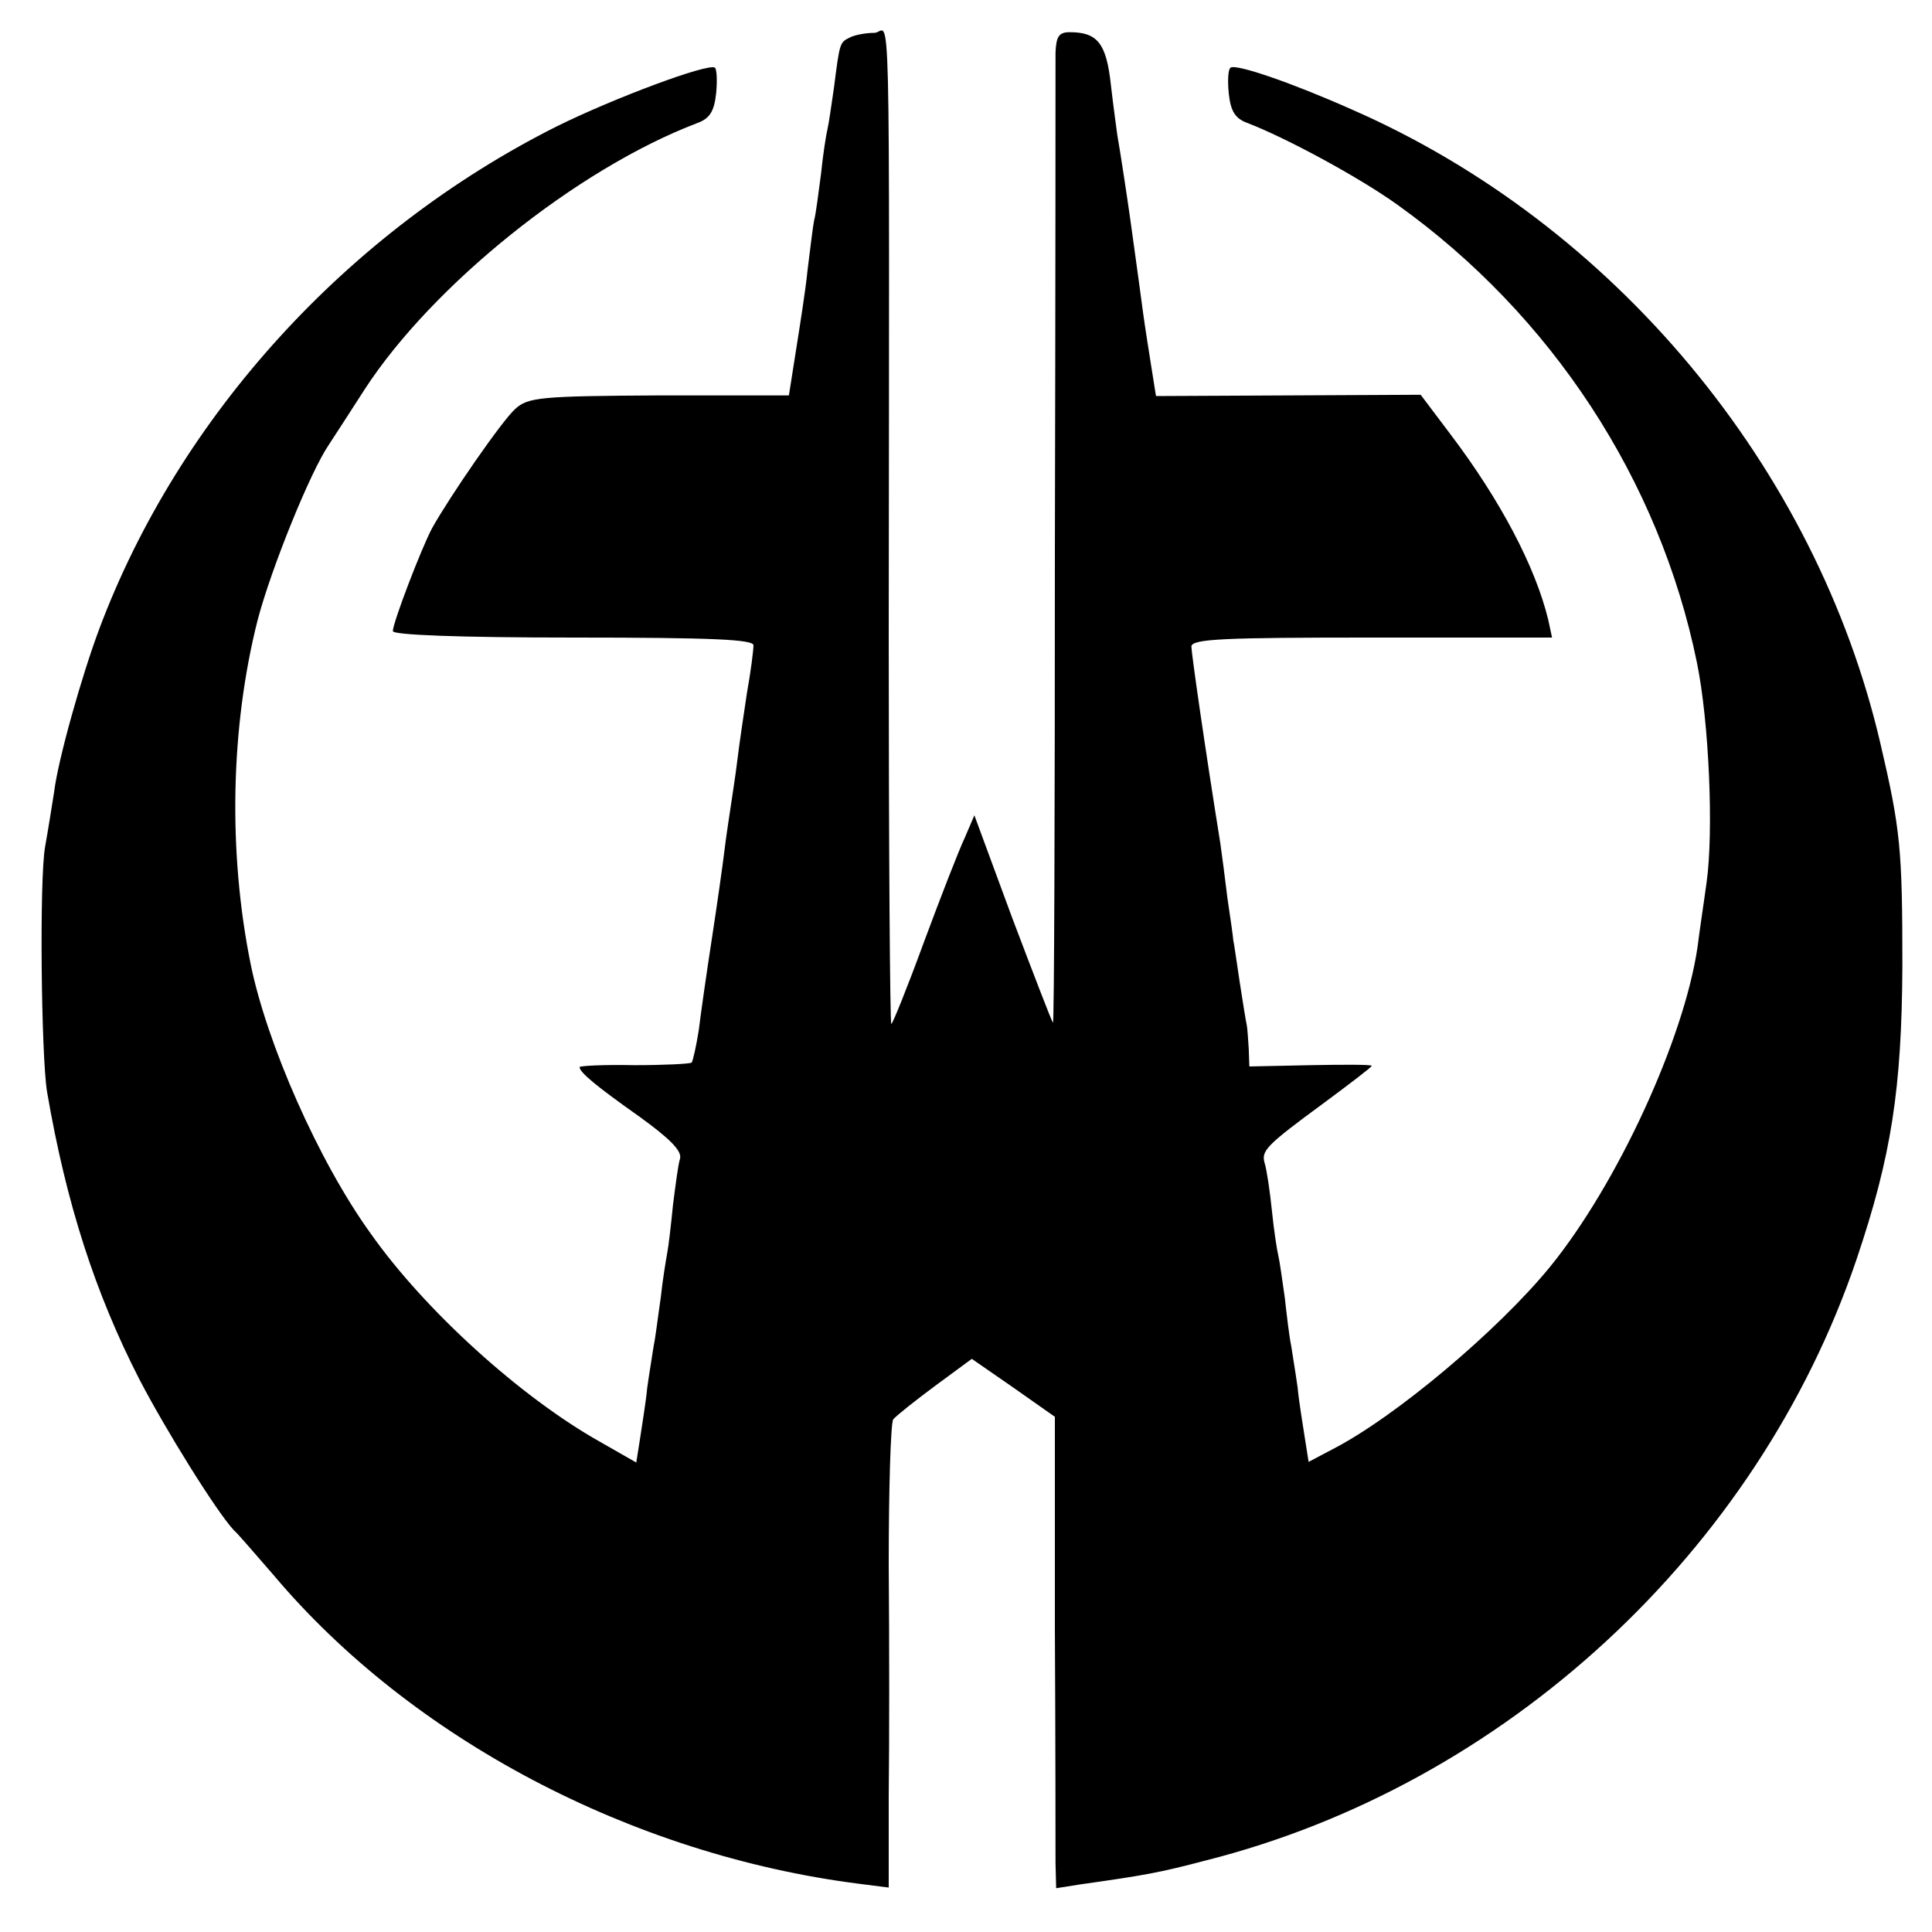 <?xml version="1.0" standalone="no"?>
<!DOCTYPE svg PUBLIC "-//W3C//DTD SVG 20010904//EN"
 "http://www.w3.org/TR/2001/REC-SVG-20010904/DTD/svg10.dtd">
<svg version="1.0" xmlns="http://www.w3.org/2000/svg"
 width="300pt" height="300pt" viewBox="0 0 300 300"
 preserveAspectRatio="xMidYMid meet">
<g transform="translate(0,300) scale(0.1,-0.1)"
fill="#000000" stroke="none">
<path d="M1320 2942 c-16 -8 -16 -7 -25 -78 -4 -27 -8 -56 -10 -64 -2 -8 -7
-39 -10 -69 -4 -30 -8 -63 -11 -74 -2 -10 -6 -45 -10 -76 -3 -31 -12 -87 -18
-125 l-11 -70 -202 0 c-185 -1 -203 -3 -223 -21 -21 -19 -101 -135 -129 -185
-17 -32 -61 -147 -61 -160 0 -6 104 -10 280 -10 217 0 280 -3 280 -12 0 -7 -4
-40 -10 -73 -5 -33 -12 -80 -15 -105 -3 -25 -8 -56 -10 -70 -2 -14 -7 -45 -10
-70 -3 -25 -12 -88 -20 -140 -8 -52 -17 -115 -20 -140 -4 -25 -9 -47 -11 -50
-3 -2 -43 -4 -89 -4 -47 1 -85 -1 -85 -3 0 -8 25 -29 93 -77 47 -34 66 -53 63
-65 -3 -9 -7 -41 -11 -72 -3 -31 -7 -65 -9 -75 -2 -11 -7 -41 -10 -69 -4 -27
-8 -61 -11 -75 -2 -14 -7 -43 -10 -65 -2 -22 -8 -57 -11 -78 l-6 -38 -56 32
c-123 69 -272 204 -356 323 -81 112 -162 296 -187 420 -35 174 -31 367 11 533
21 80 82 231 111 273 9 14 34 52 55 85 105 162 330 343 517 414 19 7 26 18 29
46 2 20 1 38 -2 40 -11 7 -156 -47 -245 -91 -325 -163 -587 -450 -711 -781
-27 -72 -64 -203 -70 -253 -3 -19 -9 -57 -14 -85 -9 -50 -6 -324 3 -380 30
-175 75 -313 143 -446 41 -79 120 -206 147 -235 7 -6 34 -38 62 -70 214 -254
556 -434 908 -479 l47 -6 0 143 c1 79 1 240 0 358 0 118 3 220 7 226 5 6 34
29 65 52 l57 42 65 -45 64 -45 0 -328 c1 -180 1 -344 1 -365 l1 -39 38 6 c99
14 122 18 194 37 464 117 857 479 1011 934 54 160 70 264 71 455 0 182 -3 212
-34 345 -100 430 -414 807 -821 985 -92 41 -179 71 -188 65 -4 -2 -5 -20 -3
-40 3 -28 10 -39 29 -46 60 -23 173 -84 233 -127 239 -171 407 -427 465 -711
19 -93 26 -263 15 -341 -4 -30 -11 -75 -14 -100 -21 -144 -125 -369 -229 -497
-81 -99 -241 -234 -339 -284 l-36 -19 -6 38 c-3 20 -9 55 -11 77 -3 22 -8 51
-10 65 -3 14 -7 48 -10 75 -4 28 -8 57 -10 65 -2 8 -7 40 -10 70 -3 30 -8 63
-11 73 -6 20 0 27 94 96 39 29 72 54 72 56 0 2 -43 2 -95 1 l-95 -2 -1 28 c-1
15 -2 31 -3 36 -1 4 -6 34 -11 67 -5 33 -9 62 -10 65 0 3 -4 32 -9 65 -4 33
-9 71 -11 85 -24 149 -45 296 -45 306 0 12 51 14 280 14 l280 0 -6 28 c-20 82
-74 185 -152 288 l-46 61 -205 -1 -206 -1 -7 44 c-4 25 -10 63 -13 85 -3 23
-8 59 -11 81 -3 22 -7 51 -9 65 -4 29 -16 108 -20 130 -1 8 -6 43 -10 78 -7
65 -21 82 -64 82 -17 0 -21 -7 -22 -32 0 -18 0 -365 -1 -771 0 -406 -1 -737
-3 -735 -2 2 -30 75 -63 162 l-59 160 -15 -35 c-9 -19 -37 -91 -63 -161 -26
-71 -49 -128 -51 -128 -2 0 -4 271 -4 603 1 1047 3 937 -22 936 -13 0 -30 -3
-38 -7z"/>
</g>
</svg>
